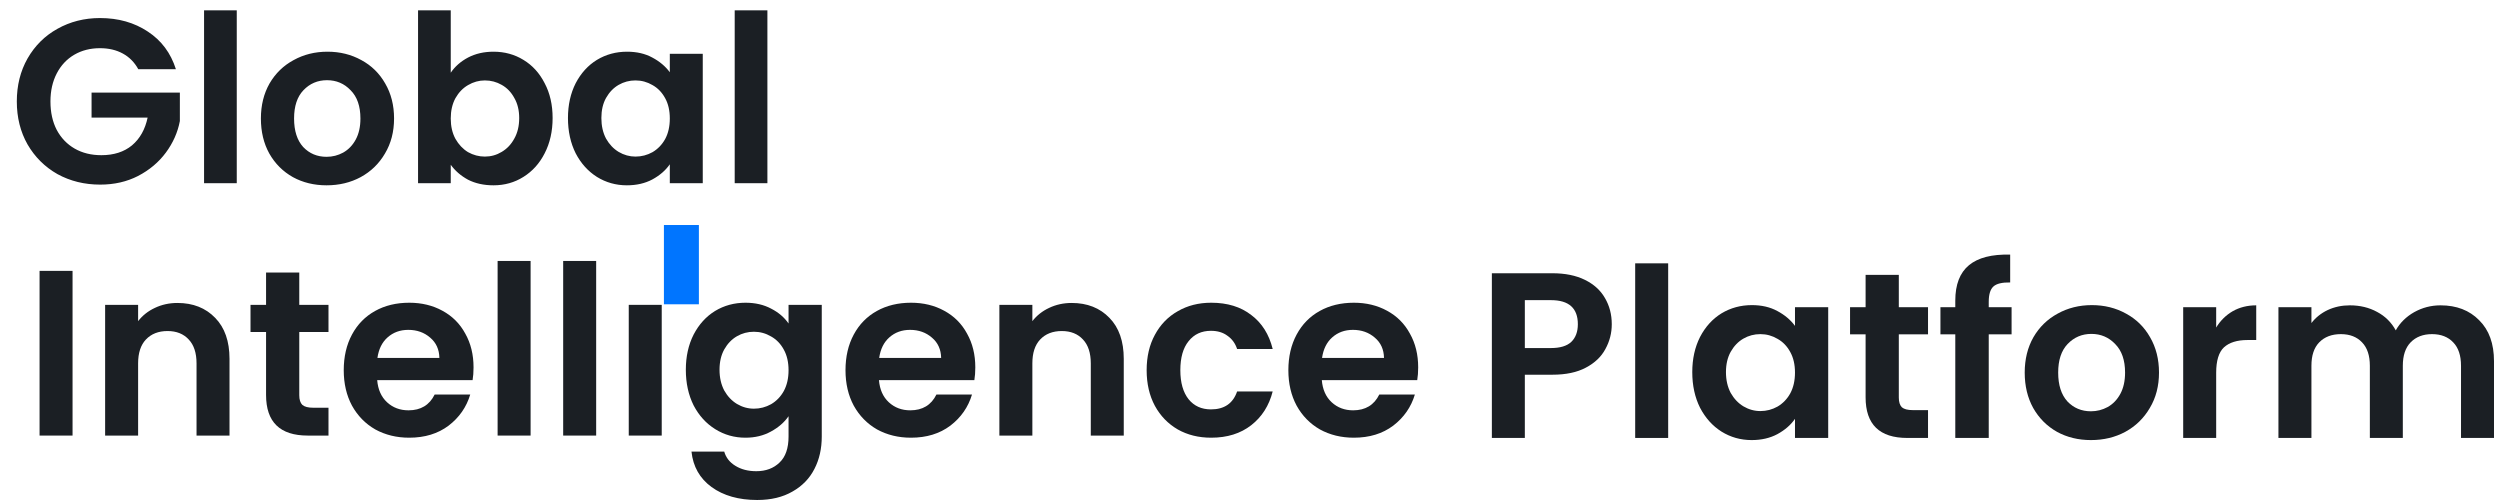 <svg width="200" height="40" viewBox="0 0 200 40" fill="none" xmlns="http://www.w3.org/2000/svg"><g clip-path="url(#clip0_1118_17960)"><path d="M5.804 21.67V34.846H3.165V21.67H5.804Z" fill="#1B1F24"/><path d="M14.196 24.237C15.44 24.237 16.445 24.633 17.212 25.426C17.978 26.206 18.361 27.301 18.361 28.711V34.846H15.723V29.07C15.723 28.239 15.516 27.603 15.101 27.163C14.686 26.71 14.121 26.483 13.405 26.483C12.676 26.483 12.098 26.71 11.671 27.163C11.256 27.603 11.049 28.239 11.049 29.07V34.846H8.41V24.388H11.049V25.691C11.401 25.238 11.847 24.885 12.387 24.633C12.94 24.369 13.543 24.237 14.196 24.237Z" fill="#1B1F24"/><path d="M23.942 26.559V31.618C23.942 31.97 24.024 32.228 24.188 32.392C24.363 32.543 24.652 32.618 25.055 32.618H26.279V34.846H24.621C22.397 34.846 21.285 33.764 21.285 31.599V26.559H20.041V24.388H21.285V21.802H23.942V24.388H26.279V26.559H23.942Z" fill="#1B1F24"/><path d="M37.883 29.39C37.883 29.768 37.858 30.108 37.808 30.41H30.175C30.238 31.165 30.502 31.756 30.967 32.184C31.431 32.612 32.003 32.826 32.682 32.826C33.662 32.826 34.359 32.404 34.774 31.561H37.619C37.318 32.568 36.74 33.399 35.886 34.053C35.031 34.695 33.982 35.016 32.738 35.016C31.733 35.016 30.828 34.796 30.024 34.355C29.233 33.902 28.611 33.267 28.158 32.449C27.719 31.631 27.499 30.687 27.499 29.617C27.499 28.535 27.719 27.584 28.158 26.767C28.598 25.948 29.214 25.319 30.005 24.879C30.797 24.438 31.708 24.218 32.738 24.218C33.731 24.218 34.617 24.432 35.395 24.86C36.187 25.288 36.796 25.898 37.224 26.691C37.663 27.471 37.883 28.371 37.883 29.39ZM35.151 28.635C35.138 27.956 34.893 27.415 34.416 27.012C33.938 26.597 33.354 26.389 32.663 26.389C32.009 26.389 31.457 26.59 31.004 26.993C30.564 27.383 30.294 27.931 30.194 28.635H35.151Z" fill="#1B1F24"/><path d="M42.448 20.877V34.846H39.809V20.877H42.448Z" fill="#1B1F24"/><path d="M47.693 20.877V34.846H45.054V20.877H47.693Z" fill="#1B1F24"/><path d="M52.938 24.388V34.846H50.3V24.388H52.938Z" fill="#1B1F24"/><path d="M59.635 24.218C60.414 24.218 61.099 24.375 61.689 24.69C62.28 24.992 62.745 25.389 63.084 25.879V24.388H65.741V34.922C65.741 35.891 65.547 36.753 65.157 37.508C64.768 38.275 64.183 38.879 63.404 39.32C62.625 39.773 61.683 39.999 60.577 39.999C59.095 39.999 57.876 39.653 56.921 38.961C55.979 38.269 55.445 37.325 55.319 36.13H57.939C58.077 36.608 58.372 36.985 58.825 37.262C59.289 37.552 59.849 37.696 60.502 37.696C61.268 37.696 61.89 37.464 62.368 36.998C62.845 36.545 63.084 35.853 63.084 34.922V33.298C62.745 33.789 62.274 34.198 61.67 34.525C61.08 34.852 60.401 35.016 59.635 35.016C58.755 35.016 57.951 34.789 57.223 34.336C56.494 33.883 55.916 33.248 55.489 32.43C55.074 31.599 54.867 30.649 54.867 29.579C54.867 28.522 55.074 27.584 55.489 26.767C55.916 25.948 56.488 25.319 57.204 24.879C57.933 24.438 58.743 24.218 59.635 24.218ZM63.084 29.617C63.084 28.975 62.958 28.428 62.707 27.975C62.456 27.509 62.117 27.157 61.689 26.918C61.262 26.666 60.803 26.54 60.313 26.54C59.824 26.54 59.371 26.66 58.957 26.899C58.542 27.138 58.203 27.49 57.939 27.956C57.688 28.409 57.562 28.95 57.562 29.579C57.562 30.209 57.688 30.762 57.939 31.24C58.203 31.706 58.542 32.065 58.957 32.316C59.384 32.568 59.836 32.694 60.313 32.694C60.803 32.694 61.262 32.574 61.689 32.335C62.117 32.084 62.456 31.731 62.707 31.278C62.958 30.812 63.084 30.259 63.084 29.617Z" fill="#1B1F24"/><path d="M78.024 29.39C78.024 29.768 77.999 30.108 77.949 30.41H70.316C70.379 31.165 70.643 31.756 71.108 32.184C71.573 32.612 72.144 32.826 72.823 32.826C73.803 32.826 74.5 32.404 74.915 31.561H77.76C77.459 32.568 76.881 33.399 76.027 34.053C75.172 34.695 74.123 35.016 72.879 35.016C71.874 35.016 70.969 34.796 70.165 34.355C69.374 33.902 68.752 33.267 68.299 32.449C67.86 31.631 67.64 30.687 67.64 29.617C67.64 28.535 67.86 27.584 68.299 26.767C68.739 25.948 69.355 25.319 70.146 24.879C70.938 24.438 71.849 24.218 72.879 24.218C73.872 24.218 74.758 24.432 75.537 24.86C76.328 25.288 76.938 25.898 77.365 26.691C77.804 27.471 78.024 28.371 78.024 29.39ZM75.292 28.635C75.279 27.956 75.034 27.415 74.556 27.012C74.079 26.597 73.495 26.389 72.804 26.389C72.15 26.389 71.598 26.59 71.145 26.993C70.706 27.383 70.435 27.931 70.335 28.635H75.292Z" fill="#1B1F24"/><path d="M85.736 24.237C86.98 24.237 87.985 24.633 88.752 25.426C89.518 26.206 89.901 27.301 89.901 28.711V34.846H87.263V29.07C87.263 28.239 87.055 27.603 86.641 27.163C86.226 26.71 85.661 26.483 84.945 26.483C84.216 26.483 83.638 26.71 83.211 27.163C82.796 27.603 82.589 28.239 82.589 29.07V34.846H79.95V24.388H82.589V25.691C82.941 25.238 83.387 24.885 83.927 24.633C84.48 24.369 85.083 24.237 85.736 24.237Z" fill="#1B1F24"/><path d="M91.732 29.617C91.732 28.535 91.952 27.591 92.391 26.785C92.831 25.967 93.441 25.338 94.22 24.898C94.999 24.445 95.891 24.218 96.896 24.218C98.19 24.218 99.258 24.545 100.1 25.2C100.954 25.841 101.526 26.748 101.815 27.918H98.969C98.818 27.465 98.561 27.113 98.196 26.861C97.844 26.597 97.405 26.465 96.877 26.465C96.123 26.465 95.526 26.741 95.087 27.295C94.647 27.836 94.427 28.61 94.427 29.617C94.427 30.611 94.647 31.385 95.087 31.939C95.526 32.48 96.123 32.751 96.877 32.751C97.945 32.751 98.642 32.272 98.969 31.316H101.815C101.526 32.449 100.954 33.348 100.1 34.015C99.245 34.682 98.177 35.016 96.896 35.016C95.891 35.016 94.999 34.796 94.22 34.355C93.441 33.902 92.831 33.273 92.391 32.467C91.952 31.649 91.732 30.699 91.732 29.617Z" fill="#1B1F24"/><path d="M113.454 29.39C113.454 29.768 113.429 30.108 113.378 30.41H105.745C105.808 31.165 106.072 31.756 106.537 32.184C107.002 32.612 107.574 32.826 108.252 32.826C109.232 32.826 109.929 32.404 110.344 31.561H113.19C112.888 32.568 112.31 33.399 111.456 34.053C110.602 34.695 109.552 35.016 108.309 35.016C107.303 35.016 106.399 34.796 105.595 34.355C104.803 33.902 104.181 33.267 103.729 32.449C103.289 31.631 103.069 30.687 103.069 29.617C103.069 28.535 103.289 27.584 103.729 26.767C104.169 25.948 104.784 25.319 105.576 24.879C106.367 24.438 107.278 24.218 108.309 24.218C109.301 24.218 110.187 24.432 110.966 24.86C111.758 25.288 112.367 25.898 112.794 26.691C113.234 27.471 113.454 28.371 113.454 29.39ZM110.721 28.635C110.708 27.956 110.463 27.415 109.986 27.012C109.508 26.597 108.924 26.389 108.233 26.389C107.58 26.389 107.027 26.59 106.575 26.993C106.135 27.383 105.865 27.931 105.764 28.635H110.721Z" fill="#1B1F24"/><path d="M128.942 25.938C128.942 26.642 128.772 27.303 128.433 27.92C128.106 28.536 127.585 29.034 126.869 29.411C126.165 29.789 125.273 29.977 124.192 29.977H121.987V35.036H119.349V21.86H124.192C125.21 21.86 126.077 22.036 126.793 22.389C127.509 22.741 128.043 23.226 128.395 23.842C128.759 24.459 128.942 25.157 128.942 25.938ZM124.079 27.844C124.808 27.844 125.348 27.681 125.7 27.354C126.052 27.014 126.228 26.542 126.228 25.938C126.228 24.654 125.512 24.012 124.079 24.012H121.987V27.844H124.079Z" fill="#1B1F24"/><path d="M133.454 21.067V35.036H130.815V21.067H133.454Z" fill="#1B1F24"/><path d="M135.382 29.77C135.382 28.713 135.589 27.775 136.004 26.957C136.431 26.139 137.003 25.51 137.719 25.069C138.448 24.629 139.258 24.409 140.15 24.409C140.929 24.409 141.608 24.566 142.186 24.881C142.776 25.195 143.247 25.592 143.599 26.07V24.578H146.256V35.036H143.599V33.507C143.26 33.998 142.789 34.407 142.186 34.734C141.595 35.049 140.91 35.206 140.131 35.206C139.252 35.206 138.448 34.98 137.719 34.527C137.003 34.074 136.431 33.438 136.004 32.62C135.589 31.79 135.382 30.84 135.382 29.77ZM143.599 29.808C143.599 29.166 143.473 28.618 143.222 28.165C142.971 27.7 142.632 27.347 142.204 27.108C141.777 26.856 141.319 26.73 140.829 26.73C140.339 26.73 139.886 26.85 139.472 27.089C139.057 27.328 138.718 27.681 138.454 28.146C138.203 28.599 138.077 29.14 138.077 29.77C138.077 30.399 138.203 30.953 138.454 31.431C138.718 31.897 139.057 32.255 139.472 32.507C139.899 32.759 140.351 32.885 140.829 32.885C141.319 32.885 141.777 32.765 142.204 32.526C142.632 32.274 142.971 31.922 143.222 31.469C143.473 31.003 143.599 30.449 143.599 29.808Z" fill="#1B1F24"/><path d="M151.905 26.749V31.808C151.905 32.161 151.987 32.419 152.15 32.583C152.326 32.733 152.615 32.809 153.017 32.809H154.242V35.036H152.584C150.36 35.036 149.248 33.954 149.248 31.79V26.749H148.004V24.578H149.248V21.992H151.905V24.578H154.242V26.749H151.905Z" fill="#1B1F24"/><path d="M160.927 26.749H159.099V35.036H156.423V26.749H155.235V24.578H156.423V24.05C156.423 22.766 156.787 21.822 157.516 21.218C158.245 20.614 159.344 20.331 160.814 20.369V22.596C160.173 22.584 159.727 22.691 159.476 22.917C159.225 23.144 159.099 23.553 159.099 24.144V24.578H160.927V26.749Z" fill="#1B1F24"/><path d="M167.273 35.206C166.268 35.206 165.363 34.986 164.559 34.546C163.755 34.093 163.121 33.457 162.656 32.639C162.204 31.821 161.977 30.877 161.977 29.808C161.977 28.738 162.21 27.794 162.675 26.976C163.152 26.158 163.799 25.529 164.616 25.088C165.433 24.635 166.344 24.409 167.349 24.409C168.354 24.409 169.265 24.635 170.081 25.088C170.898 25.529 171.539 26.158 172.004 26.976C172.481 27.794 172.72 28.738 172.72 29.808C172.72 30.877 172.475 31.821 171.985 32.639C171.507 33.457 170.854 34.093 170.025 34.546C169.208 34.986 168.291 35.206 167.273 35.206ZM167.273 32.903C167.751 32.903 168.197 32.79 168.611 32.564C169.039 32.325 169.378 31.972 169.629 31.506C169.88 31.041 170.006 30.474 170.006 29.808C170.006 28.813 169.742 28.052 169.215 27.523C168.699 26.982 168.065 26.712 167.311 26.712C166.557 26.712 165.923 26.982 165.407 27.523C164.905 28.052 164.654 28.813 164.654 29.808C164.654 30.802 164.899 31.569 165.389 32.111C165.891 32.639 166.519 32.903 167.273 32.903Z" fill="#1B1F24"/><path d="M177.294 26.202C177.633 25.648 178.073 25.214 178.613 24.899C179.166 24.585 179.794 24.427 180.498 24.427V27.202H179.801C178.971 27.202 178.343 27.398 177.916 27.788C177.501 28.178 177.294 28.857 177.294 29.826V35.036H174.655V24.578H177.294V26.202Z" fill="#1B1F24"/><path d="M195.242 24.427C196.523 24.427 197.553 24.824 198.332 25.617C199.124 26.397 199.52 27.492 199.52 28.901V35.036H196.881V29.26C196.881 28.442 196.674 27.819 196.259 27.391C195.845 26.951 195.279 26.73 194.563 26.73C193.847 26.73 193.275 26.951 192.848 27.391C192.433 27.819 192.226 28.442 192.226 29.26V35.036H189.588V29.26C189.588 28.442 189.38 27.819 188.966 27.391C188.551 26.951 187.986 26.73 187.269 26.73C186.541 26.73 185.963 26.951 185.535 27.391C185.121 27.819 184.914 28.442 184.914 29.26V35.036H182.275V24.578H184.914V25.843C185.253 25.403 185.686 25.057 186.214 24.805C186.754 24.553 187.345 24.427 187.986 24.427C188.802 24.427 189.531 24.604 190.172 24.956C190.813 25.296 191.309 25.787 191.661 26.428C192 25.824 192.49 25.34 193.131 24.975C193.784 24.61 194.488 24.427 195.242 24.427Z" fill="#1B1F24"/><path d="M53.113 18.001H55.911V24.343H53.113V18.001Z" fill="#0075FF"/><path d="M11.063 5.537C10.764 4.989 10.352 4.572 9.829 4.285C9.306 3.998 8.695 3.855 7.998 3.855C7.225 3.855 6.54 4.03 5.942 4.378C5.344 4.727 4.877 5.226 4.54 5.874C4.204 6.521 4.036 7.269 4.036 8.116C4.036 8.988 4.204 9.748 4.54 10.396C4.889 11.044 5.369 11.543 5.979 11.891C6.59 12.24 7.3 12.415 8.11 12.415C9.107 12.415 9.923 12.153 10.558 11.63C11.194 11.094 11.611 10.353 11.81 9.406H7.325V7.406H14.389V9.686C14.215 10.596 13.841 11.437 13.268 12.209C12.695 12.982 11.954 13.604 11.044 14.078C10.147 14.539 9.138 14.769 8.016 14.769C6.758 14.769 5.618 14.489 4.596 13.928C3.587 13.355 2.79 12.564 2.204 11.555C1.631 10.546 1.345 9.399 1.345 8.116C1.345 6.833 1.631 5.687 2.204 4.677C2.79 3.656 3.587 2.865 4.596 2.304C5.618 1.731 6.752 1.444 7.998 1.444C9.468 1.444 10.745 1.806 11.829 2.528C12.913 3.238 13.66 4.241 14.072 5.537H11.063ZM18.941 0.828V14.657H16.325V0.828H18.941ZM26.124 14.825C25.127 14.825 24.23 14.607 23.433 14.171C22.635 13.723 22.006 13.094 21.545 12.284C21.096 11.474 20.872 10.54 20.872 9.48C20.872 8.421 21.103 7.487 21.564 6.677C22.037 5.867 22.679 5.244 23.489 4.808C24.299 4.36 25.202 4.136 26.198 4.136C27.195 4.136 28.099 4.36 28.908 4.808C29.718 5.244 30.354 5.867 30.815 6.677C31.288 7.487 31.525 8.421 31.525 9.48C31.525 10.54 31.282 11.474 30.796 12.284C30.323 13.094 29.675 13.723 28.852 14.171C28.043 14.607 27.133 14.825 26.124 14.825ZM26.124 12.545C26.597 12.545 27.04 12.433 27.451 12.209C27.874 11.972 28.211 11.623 28.46 11.162C28.709 10.701 28.834 10.141 28.834 9.48C28.834 8.496 28.572 7.742 28.049 7.219C27.538 6.683 26.909 6.416 26.161 6.416C25.414 6.416 24.784 6.683 24.274 7.219C23.775 7.742 23.526 8.496 23.526 9.48C23.526 10.465 23.769 11.225 24.255 11.761C24.753 12.284 25.376 12.545 26.124 12.545ZM36.06 5.817C36.397 5.319 36.858 4.914 37.443 4.603C38.041 4.291 38.721 4.136 39.48 4.136C40.365 4.136 41.163 4.354 41.873 4.79C42.595 5.226 43.162 5.849 43.573 6.658C43.997 7.456 44.209 8.384 44.209 9.443C44.209 10.502 43.997 11.443 43.573 12.265C43.162 13.075 42.595 13.704 41.873 14.153C41.163 14.601 40.365 14.825 39.48 14.825C38.708 14.825 38.029 14.676 37.443 14.377C36.87 14.065 36.409 13.667 36.06 13.181V14.657H33.444V0.828H36.06V5.817ZM41.536 9.443C41.536 8.82 41.405 8.284 41.144 7.836C40.895 7.375 40.558 7.026 40.135 6.789C39.723 6.553 39.275 6.434 38.789 6.434C38.316 6.434 37.867 6.559 37.443 6.808C37.032 7.045 36.696 7.394 36.434 7.855C36.185 8.316 36.06 8.858 36.06 9.48C36.06 10.103 36.185 10.645 36.434 11.106C36.696 11.567 37.032 11.922 37.443 12.172C37.867 12.408 38.316 12.527 38.789 12.527C39.275 12.527 39.723 12.402 40.135 12.153C40.558 11.904 40.895 11.549 41.144 11.088C41.405 10.627 41.536 10.079 41.536 9.443ZM45.437 9.443C45.437 8.397 45.643 7.468 46.054 6.658C46.477 5.849 47.044 5.226 47.755 4.79C48.477 4.354 49.281 4.136 50.165 4.136C50.938 4.136 51.611 4.291 52.184 4.603C52.769 4.914 53.237 5.307 53.585 5.78V4.304H56.221V14.657H53.585V13.143C53.249 13.629 52.782 14.034 52.184 14.358C51.598 14.67 50.919 14.825 50.147 14.825C49.275 14.825 48.477 14.601 47.755 14.153C47.044 13.704 46.477 13.075 46.054 12.265C45.643 11.443 45.437 10.502 45.437 9.443ZM53.585 9.48C53.585 8.845 53.461 8.303 53.212 7.855C52.962 7.394 52.626 7.045 52.203 6.808C51.779 6.559 51.324 6.434 50.838 6.434C50.352 6.434 49.904 6.553 49.493 6.789C49.081 7.026 48.745 7.375 48.483 7.836C48.234 8.284 48.11 8.82 48.11 9.443C48.11 10.066 48.234 10.614 48.483 11.088C48.745 11.549 49.081 11.904 49.493 12.153C49.916 12.402 50.365 12.527 50.838 12.527C51.324 12.527 51.779 12.408 52.203 12.172C52.626 11.922 52.962 11.574 53.212 11.125C53.461 10.664 53.585 10.116 53.585 9.48ZM61.392 0.828V14.657H58.776V0.828H61.392Z" fill="#1B1F24"/></g><defs><clipPath id="clip0_1118_17960"><rect width="200" height="40" fill="white"/></clipPath></defs></svg>